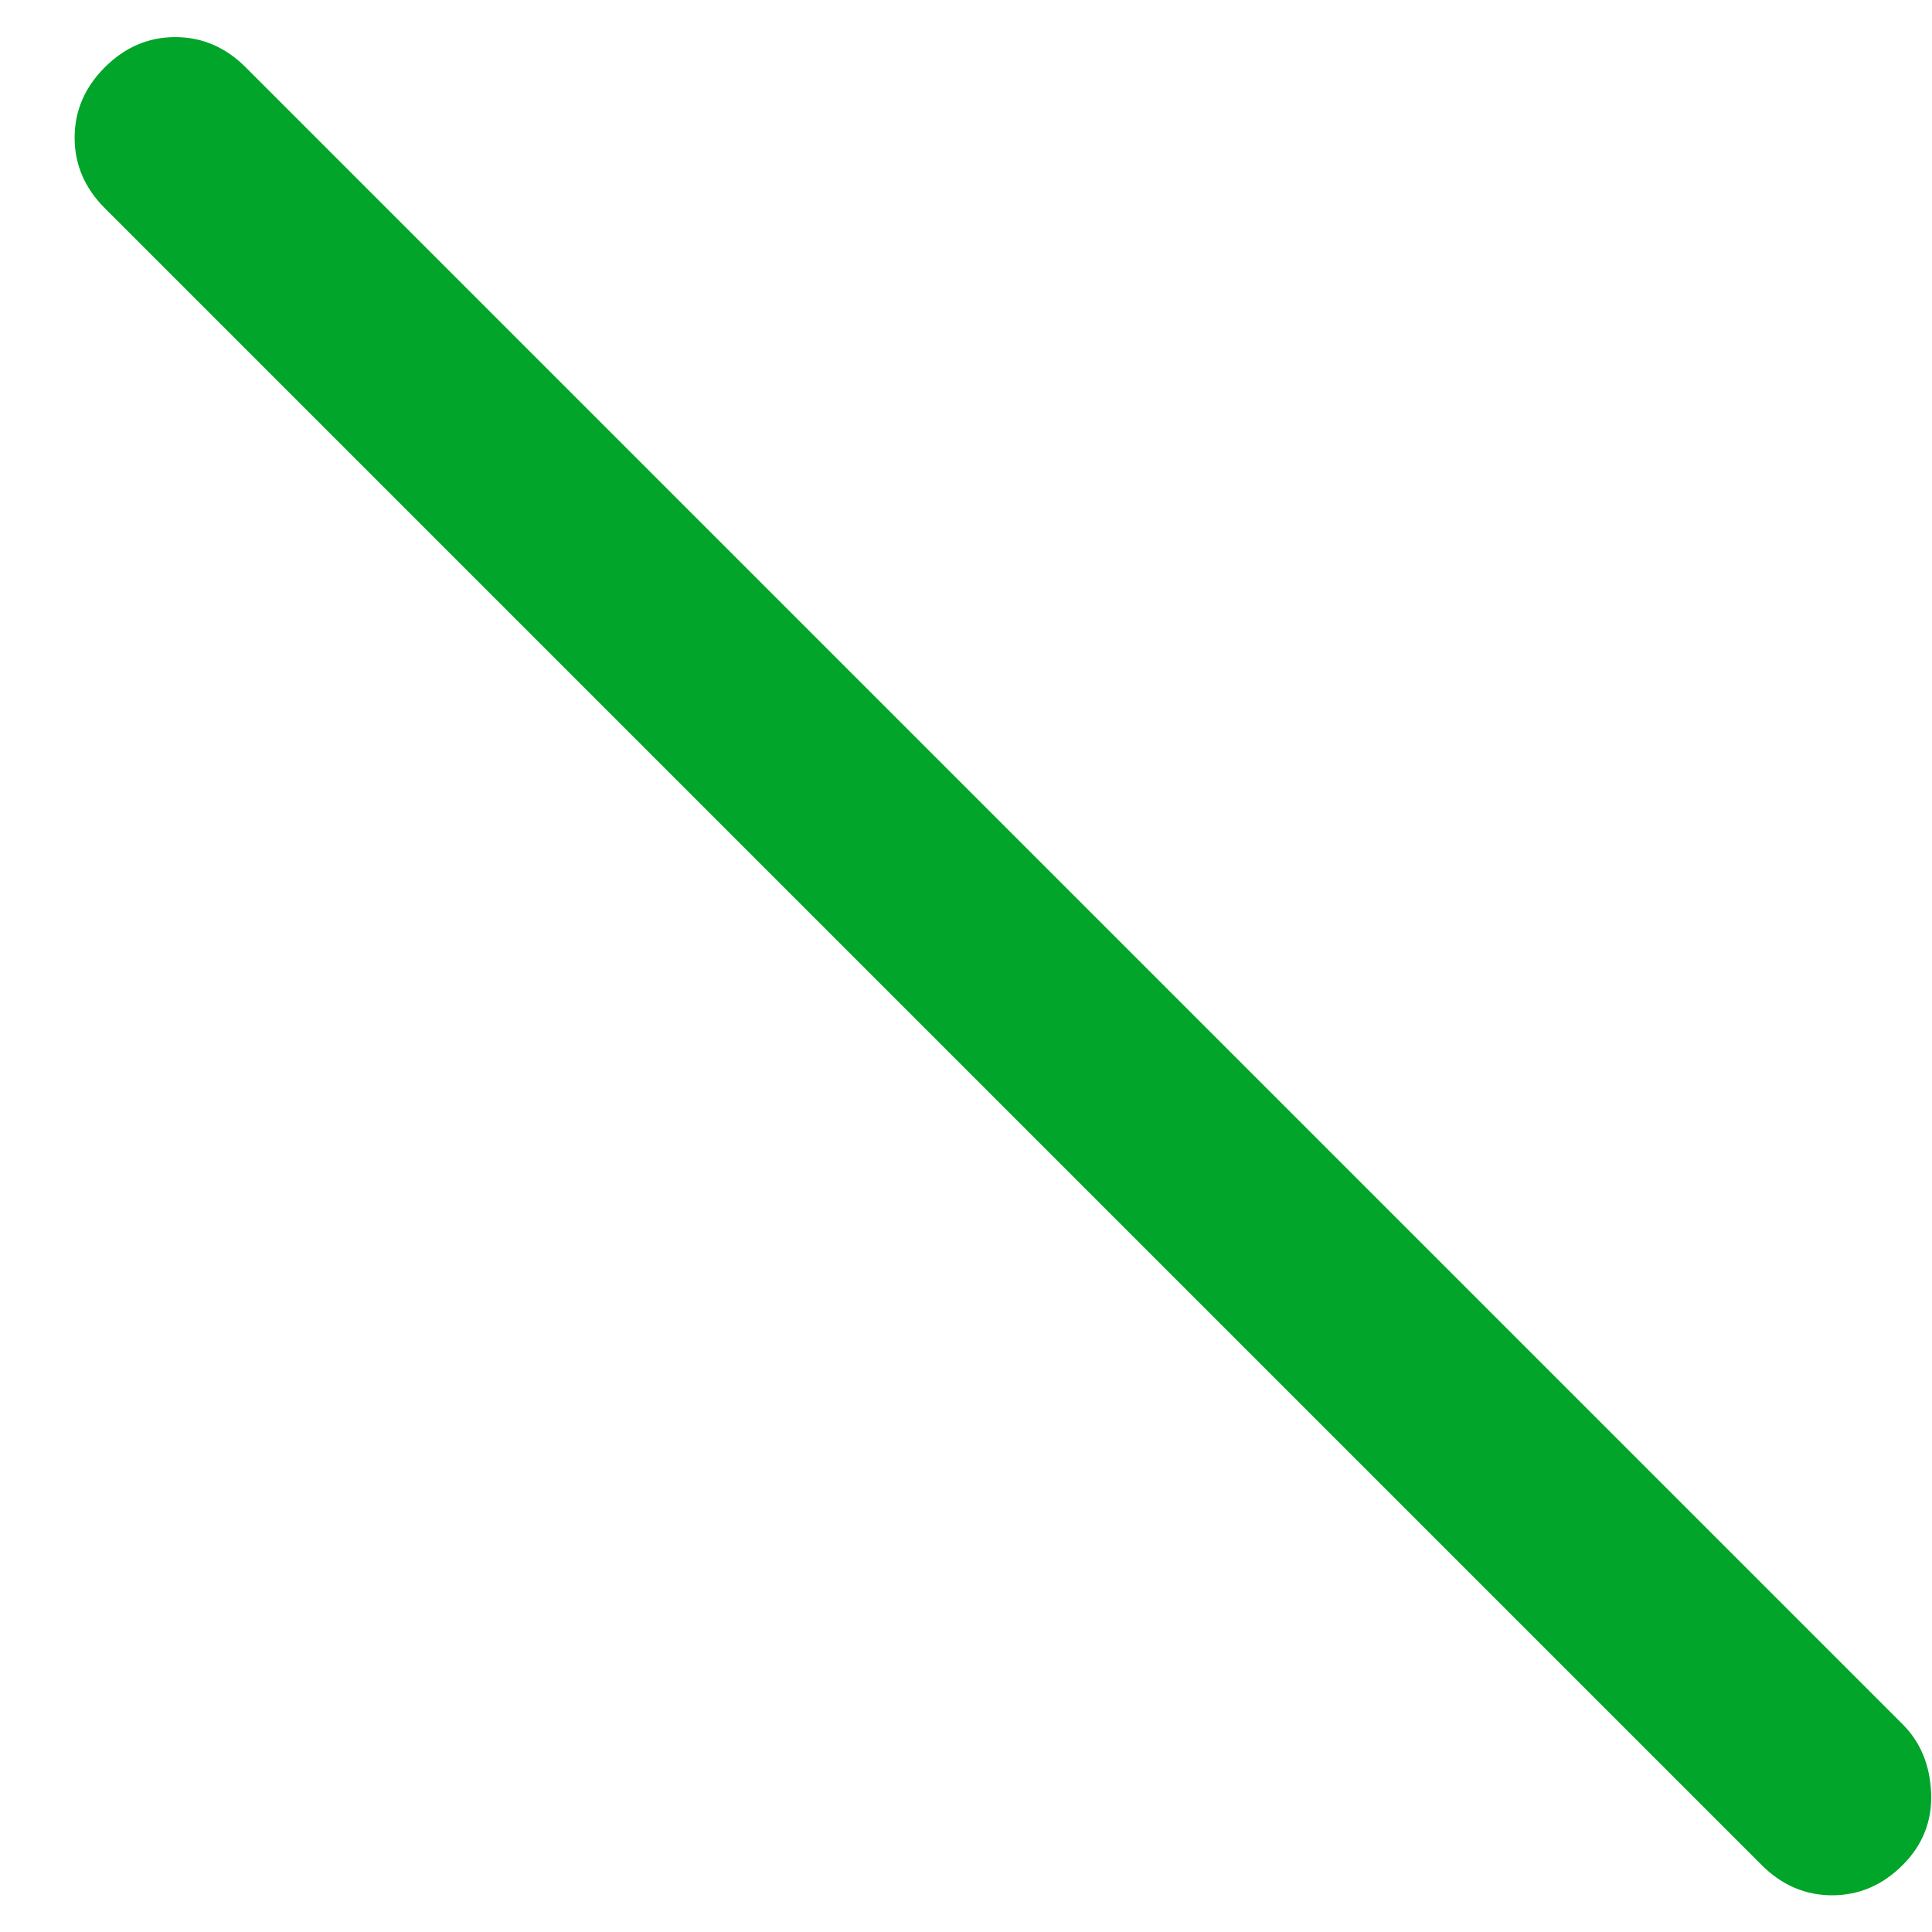 <svg width="24" height="24" viewBox="0 0 24 24" fill="none" xmlns="http://www.w3.org/2000/svg">
<path d="M1.302 0.836C1.552 0.586 1.843 0.461 2.177 0.461C2.51 0.461 2.802 0.586 3.052 0.836L23.635 21.419C23.857 21.642 23.975 21.926 23.989 22.273C24.003 22.621 23.885 22.919 23.635 23.169C23.385 23.419 23.093 23.544 22.76 23.544C22.427 23.544 22.135 23.419 21.885 23.169L1.302 2.586C1.052 2.336 0.927 2.044 0.927 1.711C0.927 1.378 1.052 1.086 1.302 0.836Z" fill="#00A529"/>
</svg>
